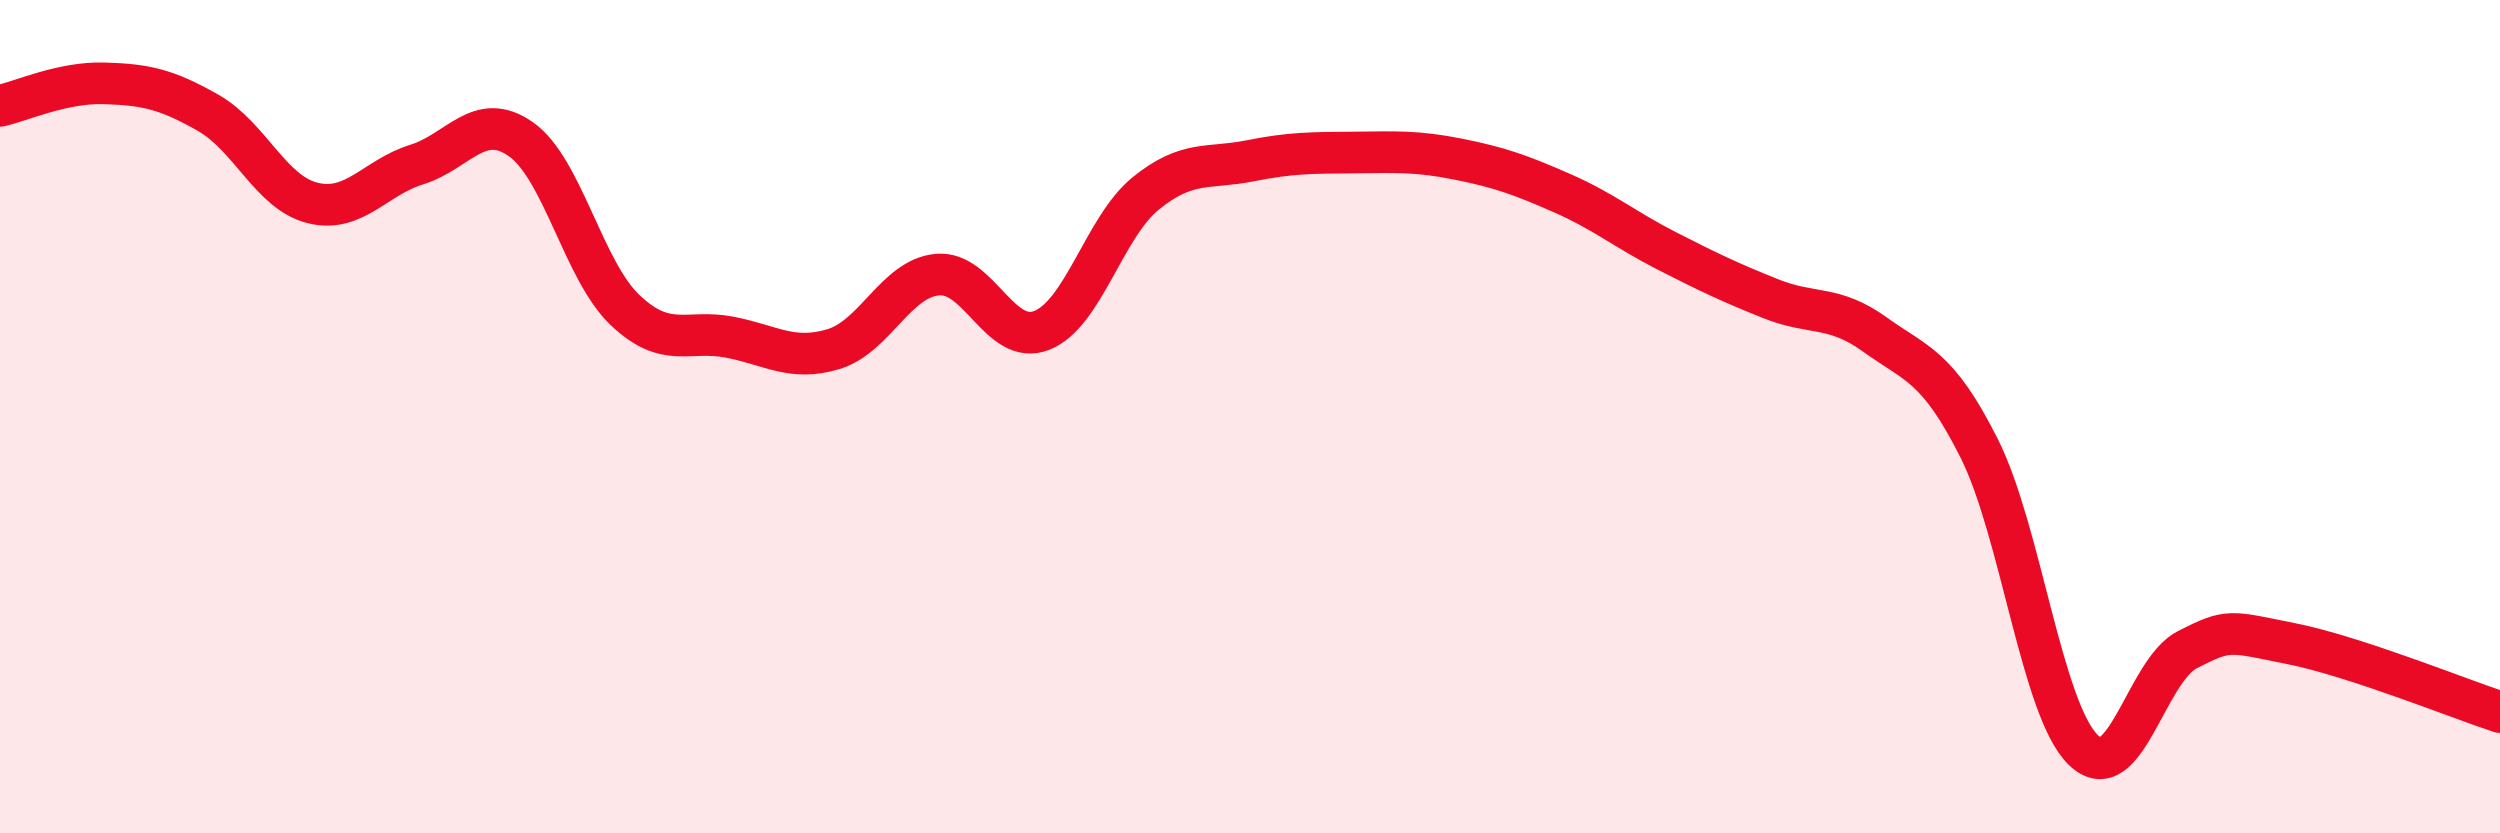 
    <svg width="60" height="20" viewBox="0 0 60 20" xmlns="http://www.w3.org/2000/svg">
      <path
        d="M 0,2.54 C 0.5,2.43 1.5,1.97 2.5,2 C 3.5,2.03 4,2.14 5,2.71 C 6,3.28 6.5,4.62 7.5,4.87 C 8.5,5.12 9,4.26 10,3.95 C 11,3.64 11.5,2.64 12.5,3.34 C 13.5,4.04 14,6.49 15,7.44 C 16,8.39 16.5,7.9 17.5,8.09 C 18.5,8.28 19,8.68 20,8.38 C 21,8.08 21.5,6.68 22.5,6.59 C 23.5,6.5 24,8.32 25,7.93 C 26,7.54 26.5,5.45 27.5,4.64 C 28.5,3.83 29,4.06 30,3.86 C 31,3.66 31.5,3.67 32.5,3.66 C 33.5,3.65 34,3.62 35,3.82 C 36,4.02 36.5,4.2 37.5,4.64 C 38.5,5.08 39,5.51 40,6.02 C 41,6.53 41.5,6.77 42.5,7.17 C 43.5,7.57 44,7.31 45,8.03 C 46,8.75 46.5,8.77 47.5,10.76 C 48.5,12.75 49,17.03 50,18 C 51,18.97 51.5,16.1 52.5,15.59 C 53.5,15.08 53.5,15.15 55,15.45 C 56.5,15.75 59,16.76 60,17.09L60 20L0 20Z"
        fill="#EB0A25"
        opacity="0.1"
        stroke-linecap="round"
        stroke-linejoin="round"
      />
      <path
        d="M 0,2.54 C 0.5,2.43 1.5,1.97 2.5,2 C 3.5,2.03 4,2.14 5,2.71 C 6,3.28 6.5,4.62 7.5,4.87 C 8.5,5.12 9,4.26 10,3.95 C 11,3.64 11.5,2.64 12.5,3.34 C 13.5,4.04 14,6.49 15,7.44 C 16,8.39 16.5,7.9 17.5,8.09 C 18.5,8.28 19,8.68 20,8.38 C 21,8.08 21.5,6.68 22.5,6.59 C 23.5,6.5 24,8.32 25,7.93 C 26,7.54 26.5,5.45 27.5,4.64 C 28.5,3.83 29,4.06 30,3.86 C 31,3.66 31.5,3.67 32.5,3.66 C 33.5,3.65 34,3.62 35,3.82 C 36,4.02 36.5,4.2 37.5,4.64 C 38.5,5.08 39,5.51 40,6.02 C 41,6.53 41.5,6.77 42.5,7.17 C 43.5,7.57 44,7.31 45,8.03 C 46,8.75 46.5,8.77 47.5,10.76 C 48.5,12.75 49,17.03 50,18 C 51,18.97 51.5,16.1 52.5,15.59 C 53.5,15.08 53.5,15.15 55,15.45 C 56.5,15.75 59,16.76 60,17.09"
        stroke="#EB0A25"
        stroke-width="1"
        fill="none"
        stroke-linecap="round"
        stroke-linejoin="round"
      />
    </svg>
  